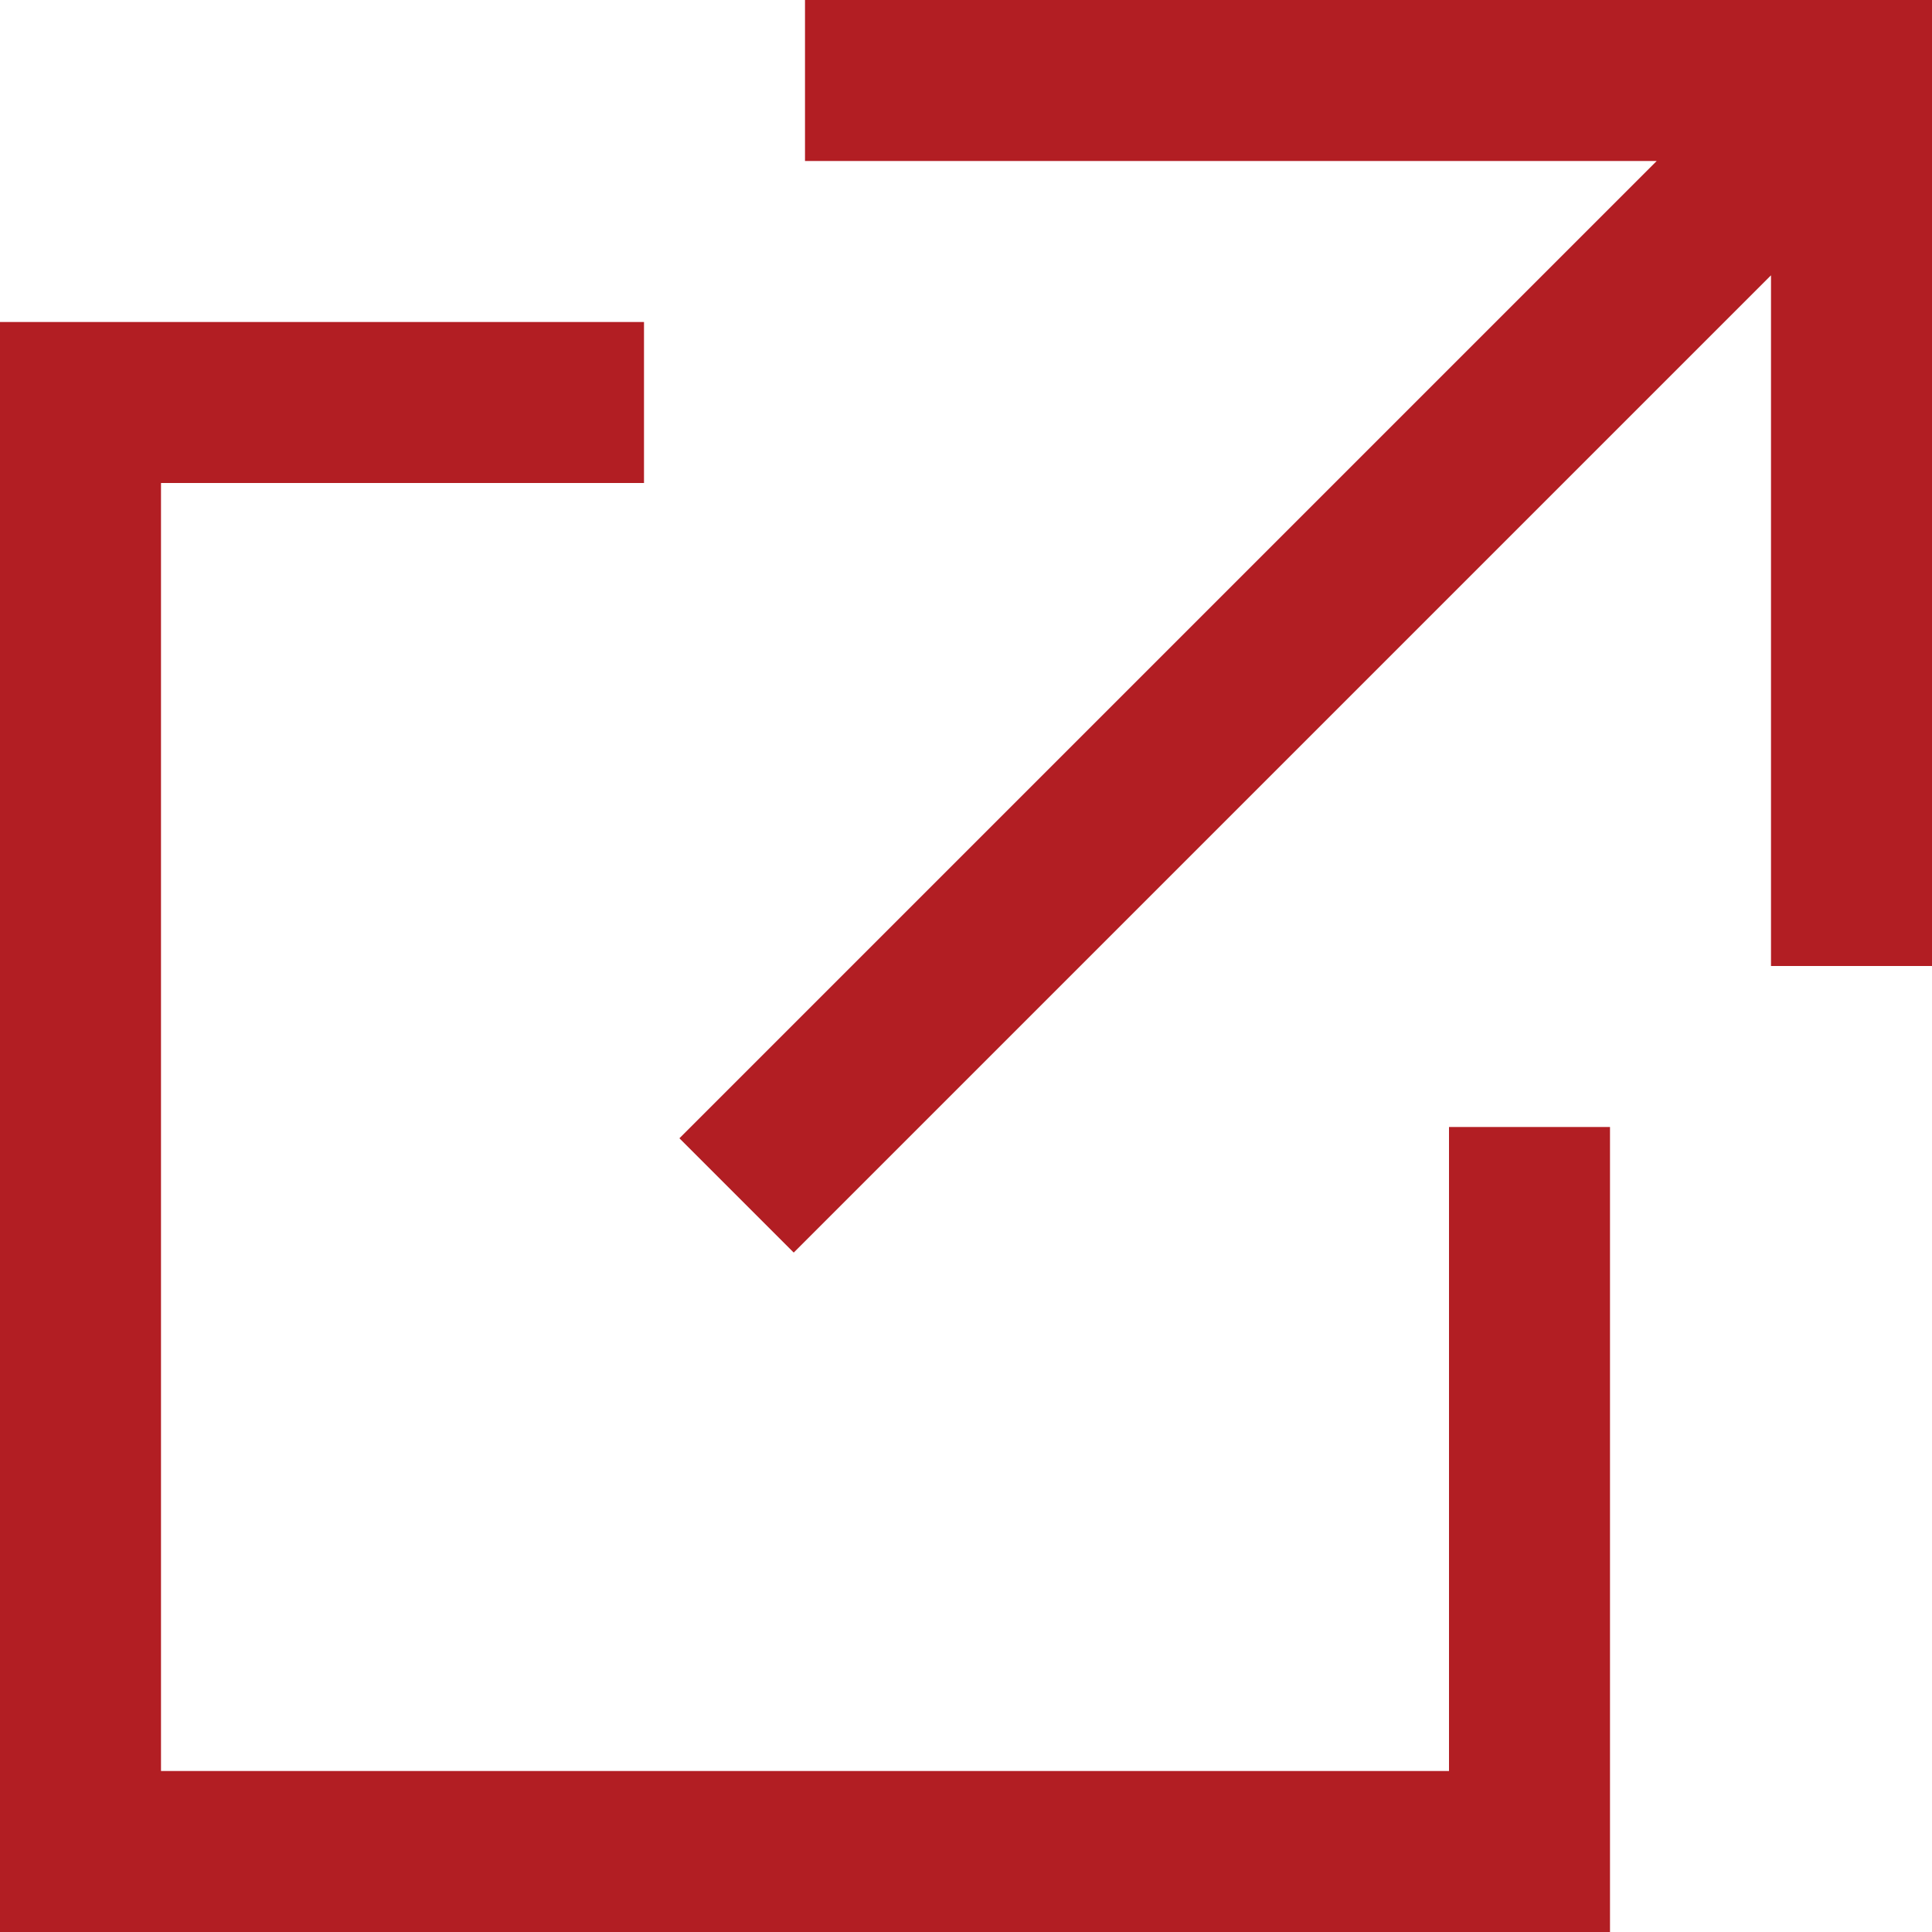 <?xml version="1.0" encoding="utf-8"?>
<!-- Generator: Adobe Illustrator 25.2.0, SVG Export Plug-In . SVG Version: 6.00 Build 0)  -->
<svg version="1.1" id="レイヤー_1" xmlns="http://www.w3.org/2000/svg" xmlns:xlink="http://www.w3.org/1999/xlink" x="0px"
	 y="0px" viewBox="0 0 12 12" style="enable-background:new 0 0 12 12;" xml:space="preserve">
<style type="text/css">
	.st0{fill:#B21E23;}
</style>
<g>
	<polygon class="st0" points="9,11 1,11 1,3 4,3 4,2 1,2 0,2 0,3 0,11 0,12 1,12 9,12 10,12 10,11 10,7 9,7 	"/>
	<polygon class="st0" points="11,0 5,0 5,1 10.29,1 4.22,7.07 4.93,7.78 11,1.71 11,6 12,6 12,1 12,0 	"/>
</g>
</svg>
